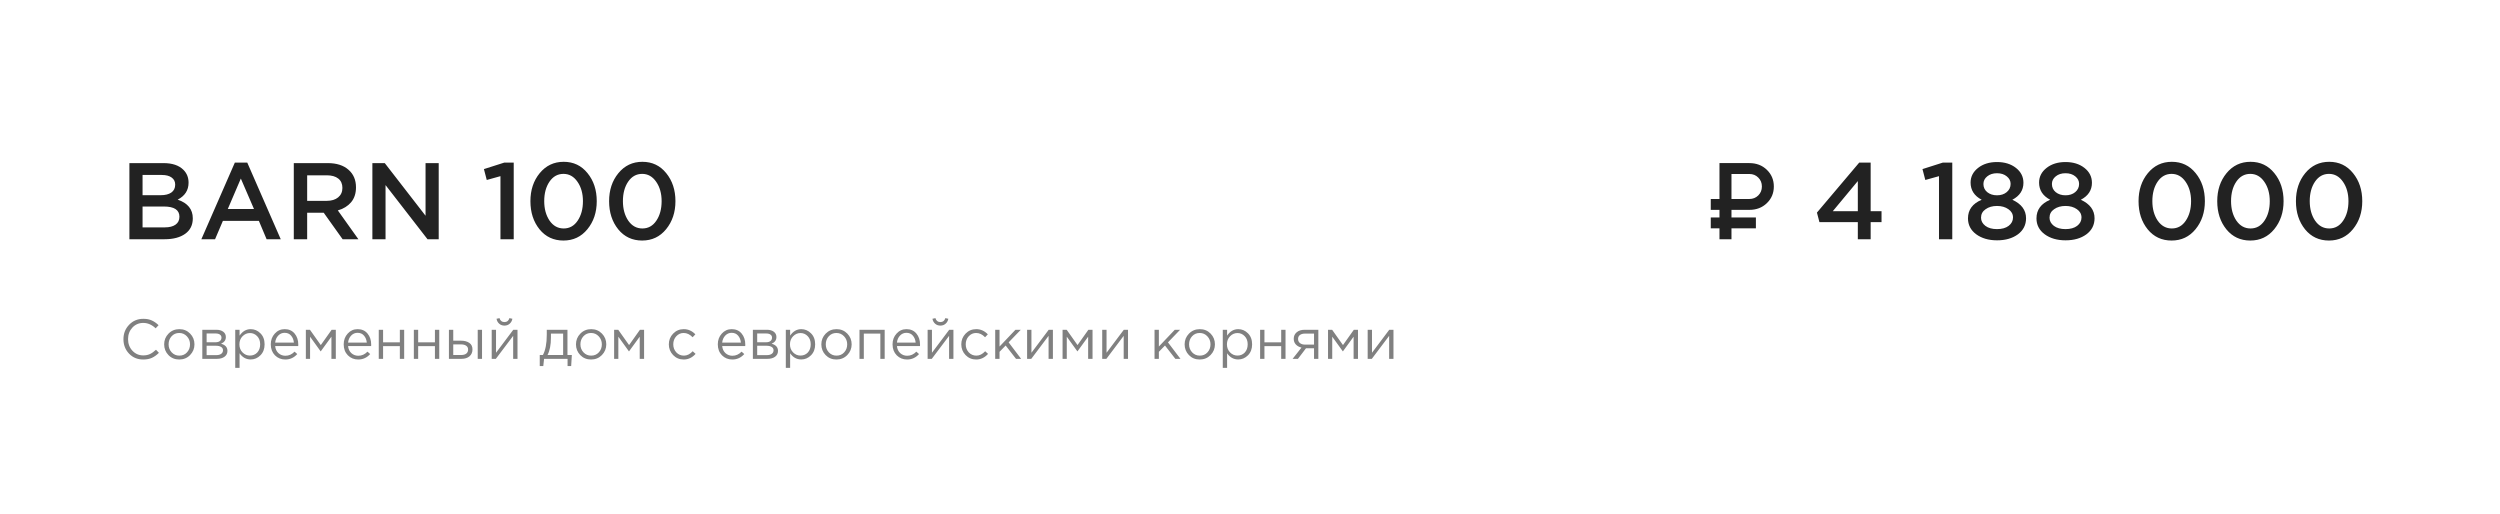 <?xml version="1.0" encoding="UTF-8"?> <svg xmlns="http://www.w3.org/2000/svg" width="209" height="43" viewBox="0 0 209 43" fill="none"> <path d="M10.818 20V13.636H13.673C14.406 13.636 14.961 13.824 15.336 14.2C15.621 14.485 15.764 14.842 15.764 15.273C15.764 15.903 15.461 16.376 14.854 16.691C15.697 16.976 16.118 17.497 16.118 18.255C16.118 18.812 15.906 19.242 15.482 19.546C15.058 19.849 14.485 20 13.764 20H10.818ZM11.918 16.318H13.445C13.815 16.318 14.106 16.245 14.318 16.1C14.536 15.948 14.646 15.727 14.646 15.436C14.646 15.182 14.549 14.985 14.354 14.845C14.161 14.7 13.885 14.627 13.527 14.627H11.918V16.318ZM11.918 19.009H13.773C14.161 19.009 14.461 18.933 14.673 18.782C14.891 18.63 15 18.409 15 18.118C15 17.549 14.564 17.264 13.691 17.264H11.918V19.009ZM16.834 20L19.634 13.591H20.67L23.47 20H22.288L21.642 18.464H18.634L17.979 20H16.834ZM19.043 17.473H21.233L20.134 14.927L19.043 17.473ZM24.561 20V13.636H27.397C28.137 13.636 28.716 13.821 29.134 14.191C29.552 14.555 29.761 15.046 29.761 15.664C29.761 16.167 29.625 16.582 29.352 16.909C29.079 17.23 28.71 17.458 28.243 17.591L29.961 20H28.643L27.061 17.782H25.679V20H24.561ZM25.679 16.791H27.316C27.716 16.791 28.034 16.694 28.27 16.5C28.506 16.306 28.625 16.042 28.625 15.709C28.625 15.37 28.51 15.109 28.279 14.927C28.049 14.745 27.725 14.655 27.306 14.655H25.679V16.791ZM31.131 20V13.636H32.167L35.576 18.036V13.636H36.676V20H35.74L32.231 15.473V20H31.131ZM41.838 20V14.727L40.693 15.046L40.456 14.136L42.166 13.591H42.947V20H41.838ZM47.106 20.109C46.282 20.109 45.615 19.797 45.106 19.173C44.597 18.542 44.343 17.758 44.343 16.818C44.343 15.891 44.6 15.112 45.115 14.482C45.637 13.845 46.306 13.527 47.125 13.527C47.943 13.527 48.606 13.842 49.115 14.473C49.631 15.103 49.888 15.885 49.888 16.818C49.888 17.745 49.628 18.527 49.106 19.164C48.591 19.794 47.925 20.109 47.106 20.109ZM45.943 18.445C46.246 18.882 46.64 19.1 47.125 19.1C47.609 19.1 47.997 18.885 48.288 18.454C48.585 18.018 48.734 17.473 48.734 16.818C48.734 16.176 48.582 15.636 48.279 15.2C47.976 14.758 47.585 14.536 47.106 14.536C46.621 14.536 46.231 14.755 45.934 15.191C45.643 15.621 45.497 16.164 45.497 16.818C45.497 17.461 45.646 18.003 45.943 18.445ZM53.685 20.109C52.861 20.109 52.194 19.797 51.685 19.173C51.176 18.542 50.921 17.758 50.921 16.818C50.921 15.891 51.179 15.112 51.694 14.482C52.215 13.845 52.885 13.527 53.703 13.527C54.521 13.527 55.185 13.842 55.694 14.473C56.209 15.103 56.467 15.885 56.467 16.818C56.467 17.745 56.206 18.527 55.685 19.164C55.17 19.794 54.503 20.109 53.685 20.109ZM52.521 18.445C52.824 18.882 53.218 19.1 53.703 19.1C54.188 19.1 54.576 18.885 54.867 18.454C55.164 18.018 55.312 17.473 55.312 16.818C55.312 16.176 55.161 15.636 54.858 15.2C54.555 14.758 54.164 14.536 53.685 14.536C53.2 14.536 52.809 14.755 52.512 15.191C52.221 15.621 52.076 16.164 52.076 16.818C52.076 17.461 52.224 18.003 52.521 18.445Z" fill="#222222"></path> <path d="M11.969 30.055C11.496 30.055 11.103 29.892 10.79 29.567C10.476 29.238 10.32 28.833 10.32 28.354C10.32 27.881 10.478 27.48 10.794 27.151C11.111 26.819 11.507 26.653 11.983 26.653C12.259 26.653 12.494 26.698 12.688 26.789C12.883 26.877 13.072 27.008 13.257 27.184L13.013 27.447C12.696 27.146 12.352 26.996 11.979 26.996C11.615 26.996 11.311 27.126 11.067 27.386C10.826 27.646 10.705 27.969 10.705 28.354C10.705 28.736 10.827 29.059 11.072 29.322C11.316 29.582 11.618 29.712 11.979 29.712C12.192 29.712 12.38 29.673 12.543 29.595C12.706 29.517 12.872 29.397 13.041 29.238L13.285 29.496C13.1 29.681 12.906 29.82 12.703 29.914C12.499 30.008 12.254 30.055 11.969 30.055ZM15.89 29.684C15.646 29.932 15.344 30.055 14.983 30.055C14.623 30.055 14.322 29.932 14.081 29.684C13.843 29.437 13.724 29.137 13.724 28.786C13.724 28.439 13.844 28.141 14.086 27.893C14.33 27.643 14.632 27.517 14.993 27.517C15.353 27.517 15.654 27.641 15.895 27.889C16.136 28.136 16.257 28.436 16.257 28.786C16.257 29.134 16.135 29.433 15.89 29.684ZM14.993 29.731C15.253 29.731 15.466 29.64 15.632 29.459C15.801 29.277 15.886 29.053 15.886 28.786C15.886 28.523 15.798 28.299 15.623 28.114C15.45 27.93 15.237 27.837 14.983 27.837C14.723 27.837 14.51 27.93 14.344 28.114C14.178 28.296 14.095 28.52 14.095 28.786C14.095 29.05 14.181 29.274 14.354 29.459C14.526 29.64 14.739 29.731 14.993 29.731ZM16.913 29.999V27.569H18.088C18.329 27.569 18.522 27.624 18.666 27.734C18.81 27.843 18.882 27.991 18.882 28.175C18.882 28.436 18.747 28.622 18.478 28.735C18.835 28.832 19.014 29.032 19.014 29.336C19.014 29.54 18.934 29.701 18.774 29.82C18.614 29.939 18.399 29.999 18.13 29.999H16.913ZM17.274 29.689H18.083C18.255 29.689 18.392 29.653 18.492 29.581C18.592 29.509 18.642 29.408 18.642 29.28C18.642 29.161 18.589 29.068 18.482 29.003C18.379 28.937 18.23 28.904 18.036 28.904H17.274V29.689ZM17.274 28.613H18.022C18.172 28.613 18.291 28.58 18.379 28.514C18.47 28.445 18.515 28.348 18.515 28.222C18.515 28.119 18.473 28.036 18.388 27.973C18.304 27.911 18.185 27.879 18.031 27.879H17.274V28.613ZM19.666 30.751V27.569H20.028V28.058C20.273 27.698 20.583 27.517 20.959 27.517C21.269 27.517 21.54 27.633 21.772 27.865C22.004 28.094 22.12 28.401 22.12 28.786C22.12 29.166 22.004 29.471 21.772 29.703C21.54 29.935 21.269 30.051 20.959 30.051C20.577 30.051 20.267 29.878 20.028 29.534V30.751H19.666ZM20.893 29.726C21.138 29.726 21.341 29.642 21.504 29.473C21.667 29.3 21.749 29.07 21.749 28.782C21.749 28.503 21.666 28.277 21.5 28.105C21.333 27.93 21.131 27.842 20.893 27.842C20.658 27.842 20.453 27.931 20.277 28.11C20.102 28.288 20.014 28.514 20.014 28.786C20.014 29.059 20.102 29.285 20.277 29.463C20.453 29.639 20.658 29.726 20.893 29.726ZM23.85 30.055C23.508 30.055 23.22 29.938 22.985 29.703C22.753 29.465 22.637 29.159 22.637 28.786C22.637 28.432 22.748 28.133 22.971 27.889C23.193 27.641 23.471 27.517 23.803 27.517C24.151 27.517 24.426 27.64 24.63 27.884C24.834 28.128 24.936 28.436 24.936 28.805C24.936 28.852 24.934 28.895 24.931 28.932H23.004C23.029 29.18 23.121 29.377 23.281 29.524C23.444 29.669 23.637 29.741 23.859 29.741C24.151 29.741 24.406 29.626 24.625 29.397L24.851 29.599C24.578 29.904 24.245 30.055 23.85 30.055ZM23.004 28.641H24.569C24.547 28.406 24.469 28.212 24.334 28.058C24.202 27.901 24.022 27.823 23.793 27.823C23.587 27.823 23.41 27.9 23.262 28.053C23.115 28.207 23.029 28.403 23.004 28.641ZM25.569 29.999V27.569H25.912L26.819 28.848L27.726 27.569H28.074V29.999H27.707V28.147L26.81 29.379L25.922 28.147V29.999H25.569ZM29.945 30.055C29.604 30.055 29.315 29.938 29.08 29.703C28.848 29.465 28.733 29.159 28.733 28.786C28.733 28.432 28.844 28.133 29.066 27.889C29.289 27.641 29.566 27.517 29.898 27.517C30.246 27.517 30.522 27.64 30.725 27.884C30.929 28.128 31.031 28.436 31.031 28.805C31.031 28.852 31.029 28.895 31.026 28.932H29.099C29.124 29.18 29.217 29.377 29.376 29.524C29.539 29.669 29.732 29.741 29.954 29.741C30.246 29.741 30.501 29.626 30.721 29.397L30.946 29.599C30.674 29.904 30.34 30.055 29.945 30.055ZM29.099 28.641H30.664C30.642 28.406 30.564 28.212 30.429 28.058C30.298 27.901 30.117 27.823 29.889 27.823C29.682 27.823 29.505 27.9 29.358 28.053C29.21 28.207 29.124 28.403 29.099 28.641ZM31.664 29.999V27.569H32.026V28.617H33.427V27.569H33.789V29.999H33.427V28.937H32.026V29.999H31.664ZM34.597 29.999V27.569H34.959V28.617H36.36V27.569H36.722V29.999H36.36V28.937H34.959V29.999H34.597ZM37.53 29.999V27.569H37.892V28.481H38.541C38.823 28.481 39.053 28.542 39.232 28.664C39.41 28.783 39.499 28.965 39.499 29.209C39.499 29.451 39.416 29.643 39.25 29.788C39.084 29.928 38.862 29.999 38.583 29.999H37.53ZM37.892 29.679H38.55C38.735 29.679 38.877 29.64 38.978 29.562C39.081 29.484 39.133 29.369 39.133 29.219C39.133 29.081 39.08 28.976 38.973 28.904C38.87 28.829 38.724 28.791 38.536 28.791H37.892V29.679ZM39.937 29.999V27.569H40.298V29.999H39.937ZM41.106 29.999V27.569H41.468V29.491L42.91 27.569H43.263V29.999H42.901V28.077L41.453 29.999H41.106ZM42.61 27.061C42.491 27.168 42.345 27.221 42.173 27.221C42 27.221 41.853 27.168 41.731 27.061C41.612 26.955 41.538 26.817 41.51 26.648L41.759 26.596C41.822 26.816 41.959 26.925 42.173 26.925C42.386 26.925 42.523 26.816 42.586 26.596L42.835 26.648C42.807 26.817 42.732 26.955 42.61 27.061ZM45.123 30.605V29.679H45.386C45.602 29.282 45.71 28.719 45.71 27.992V27.569H47.44V29.679H47.806L47.75 30.605H47.449V29.999H45.484L45.419 30.605H45.123ZM45.771 29.679H47.078V27.889H46.058V28.227C46.058 28.838 45.962 29.322 45.771 29.679ZM50.319 29.684C50.074 29.932 49.772 30.055 49.412 30.055C49.051 30.055 48.751 29.932 48.509 29.684C48.271 29.437 48.152 29.137 48.152 28.786C48.152 28.439 48.273 28.141 48.514 27.893C48.758 27.643 49.061 27.517 49.421 27.517C49.782 27.517 50.082 27.641 50.324 27.889C50.565 28.136 50.685 28.436 50.685 28.786C50.685 29.134 50.563 29.433 50.319 29.684ZM49.421 29.731C49.681 29.731 49.894 29.64 50.06 29.459C50.23 29.277 50.314 29.053 50.314 28.786C50.314 28.523 50.226 28.299 50.051 28.114C49.879 27.93 49.666 27.837 49.412 27.837C49.152 27.837 48.939 27.93 48.773 28.114C48.606 28.296 48.523 28.52 48.523 28.786C48.523 29.05 48.61 29.274 48.782 29.459C48.954 29.64 49.167 29.731 49.421 29.731ZM51.341 29.999V27.569H51.684L52.591 28.848L53.498 27.569H53.846V29.999H53.48V28.147L52.582 29.379L51.694 28.147V29.999H51.341ZM57.159 30.055C56.808 30.055 56.512 29.932 56.271 29.684C56.033 29.433 55.914 29.134 55.914 28.786C55.914 28.439 56.033 28.141 56.271 27.893C56.512 27.643 56.808 27.517 57.159 27.517C57.535 27.517 57.859 27.662 58.132 27.95L57.902 28.194C57.676 27.956 57.427 27.837 57.154 27.837C56.91 27.837 56.703 27.93 56.534 28.114C56.368 28.296 56.285 28.52 56.285 28.786C56.285 29.05 56.37 29.274 56.539 29.459C56.711 29.64 56.924 29.731 57.178 29.731C57.438 29.731 57.682 29.609 57.911 29.364L58.151 29.585C57.869 29.899 57.538 30.055 57.159 30.055ZM61.22 30.055C60.879 30.055 60.59 29.938 60.355 29.703C60.124 29.465 60.008 29.159 60.008 28.786C60.008 28.432 60.119 28.133 60.341 27.889C60.564 27.641 60.841 27.517 61.173 27.517C61.521 27.517 61.797 27.64 62.001 27.884C62.204 28.128 62.306 28.436 62.306 28.805C62.306 28.852 62.304 28.895 62.301 28.932H60.374C60.399 29.18 60.492 29.377 60.652 29.524C60.815 29.669 61.007 29.741 61.23 29.741C61.521 29.741 61.776 29.626 61.996 29.397L62.221 29.599C61.949 29.904 61.615 30.055 61.22 30.055ZM60.374 28.641H61.939C61.917 28.406 61.839 28.212 61.704 28.058C61.573 27.901 61.393 27.823 61.164 27.823C60.957 27.823 60.78 27.9 60.633 28.053C60.486 28.207 60.399 28.403 60.374 28.641ZM62.94 29.999V27.569H64.115C64.356 27.569 64.549 27.624 64.693 27.734C64.837 27.843 64.909 27.991 64.909 28.175C64.909 28.436 64.774 28.622 64.505 28.735C64.862 28.832 65.04 29.032 65.04 29.336C65.04 29.54 64.961 29.701 64.801 29.82C64.641 29.939 64.426 29.999 64.157 29.999H62.94ZM63.301 29.689H64.11C64.282 29.689 64.418 29.653 64.519 29.581C64.619 29.509 64.669 29.408 64.669 29.28C64.669 29.161 64.616 29.068 64.509 29.003C64.406 28.937 64.257 28.904 64.063 28.904H63.301V29.689ZM63.301 28.613H64.049C64.199 28.613 64.318 28.58 64.406 28.514C64.497 28.445 64.542 28.348 64.542 28.222C64.542 28.119 64.5 28.036 64.415 27.973C64.331 27.911 64.212 27.879 64.058 27.879H63.301V28.613ZM65.694 30.751V27.569H66.055V28.058C66.3 27.698 66.61 27.517 66.986 27.517C67.296 27.517 67.567 27.633 67.799 27.865C68.031 28.094 68.147 28.401 68.147 28.786C68.147 29.166 68.031 29.471 67.799 29.703C67.567 29.935 67.296 30.051 66.986 30.051C66.604 30.051 66.293 29.878 66.055 29.534V30.751H65.694ZM66.92 29.726C67.165 29.726 67.368 29.642 67.531 29.473C67.694 29.3 67.776 29.07 67.776 28.782C67.776 28.503 67.692 28.277 67.526 28.105C67.36 27.93 67.158 27.842 66.92 27.842C66.685 27.842 66.48 27.931 66.305 28.11C66.129 28.288 66.041 28.514 66.041 28.786C66.041 29.059 66.129 29.285 66.305 29.463C66.48 29.639 66.685 29.726 66.92 29.726ZM70.831 29.684C70.587 29.932 70.284 30.055 69.924 30.055C69.563 30.055 69.263 29.932 69.021 29.684C68.783 29.437 68.664 29.137 68.664 28.786C68.664 28.439 68.785 28.141 69.026 27.893C69.27 27.643 69.573 27.517 69.933 27.517C70.293 27.517 70.594 27.641 70.836 27.889C71.077 28.136 71.198 28.436 71.198 28.786C71.198 29.134 71.075 29.433 70.831 29.684ZM69.933 29.731C70.193 29.731 70.406 29.64 70.572 29.459C70.742 29.277 70.826 29.053 70.826 28.786C70.826 28.523 70.738 28.299 70.563 28.114C70.391 27.93 70.178 27.837 69.924 27.837C69.664 27.837 69.451 27.93 69.285 28.114C69.118 28.296 69.035 28.52 69.035 28.786C69.035 29.05 69.122 29.274 69.294 29.459C69.466 29.64 69.679 29.731 69.933 29.731ZM71.853 29.999V27.569H73.959V29.999H73.597V27.889H72.215V29.999H71.853ZM75.83 30.055C75.488 30.055 75.2 29.938 74.965 29.703C74.733 29.465 74.617 29.159 74.617 28.786C74.617 28.432 74.728 28.133 74.951 27.889C75.173 27.641 75.451 27.517 75.783 27.517C76.131 27.517 76.406 27.64 76.61 27.884C76.814 28.128 76.915 28.436 76.915 28.805C76.915 28.852 76.914 28.895 76.911 28.932H74.984C75.009 29.18 75.101 29.377 75.261 29.524C75.424 29.669 75.617 29.741 75.839 29.741C76.131 29.741 76.386 29.626 76.605 29.397L76.831 29.599C76.558 29.904 76.225 30.055 75.83 30.055ZM74.984 28.641H76.549C76.527 28.406 76.449 28.212 76.314 28.058C76.182 27.901 76.002 27.823 75.773 27.823C75.567 27.823 75.389 27.9 75.242 28.053C75.095 28.207 75.009 28.403 74.984 28.641ZM77.549 29.999V27.569H77.911V29.491L79.354 27.569H79.706V29.999H79.344V28.077L77.897 29.999H77.549ZM79.053 27.061C78.934 27.168 78.788 27.221 78.616 27.221C78.444 27.221 78.296 27.168 78.174 27.061C78.055 26.955 77.981 26.817 77.953 26.648L78.202 26.596C78.265 26.816 78.403 26.925 78.616 26.925C78.829 26.925 78.967 26.816 79.029 26.596L79.279 26.648C79.25 26.817 79.175 26.955 79.053 27.061ZM81.609 30.055C81.258 30.055 80.962 29.932 80.721 29.684C80.483 29.433 80.364 29.134 80.364 28.786C80.364 28.439 80.483 28.141 80.721 27.893C80.962 27.643 81.258 27.517 81.609 27.517C81.985 27.517 82.309 27.662 82.582 27.95L82.352 28.194C82.126 27.956 81.877 27.837 81.605 27.837C81.36 27.837 81.153 27.93 80.984 28.114C80.818 28.296 80.735 28.52 80.735 28.786C80.735 29.05 80.82 29.274 80.989 29.459C81.161 29.64 81.374 29.731 81.628 29.731C81.888 29.731 82.132 29.609 82.361 29.364L82.601 29.585C82.319 29.899 81.988 30.055 81.609 30.055ZM83.199 29.999V27.569H83.561V28.97L84.891 27.569H85.338L84.322 28.622L85.366 29.999H84.938L84.073 28.885L83.561 29.412V29.999H83.199ZM85.866 29.999V27.569H86.228V29.491L87.671 27.569H88.023V29.999H87.661V28.077L86.214 29.999H85.866ZM88.831 29.999V27.569H89.174L90.081 28.848L90.988 27.569H91.336V29.999H90.969V28.147L90.072 29.379L89.183 28.147V29.999H88.831ZM92.145 29.999V27.569H92.507V29.491L93.95 27.569H94.302V29.999H93.94V28.077L92.493 29.999H92.145ZM96.519 29.999V27.569H96.881V28.97L98.211 27.569H98.657L97.642 28.622L98.686 29.999H98.258L97.393 28.885L96.881 29.412V29.999H96.519ZM101.202 29.684C100.957 29.932 100.655 30.055 100.295 30.055C99.934 30.055 99.634 29.932 99.392 29.684C99.154 29.437 99.035 29.137 99.035 28.786C99.035 28.439 99.156 28.141 99.397 27.893C99.641 27.643 99.944 27.517 100.304 27.517C100.664 27.517 100.965 27.641 101.207 27.889C101.448 28.136 101.568 28.436 101.568 28.786C101.568 29.134 101.446 29.433 101.202 29.684ZM100.304 29.731C100.564 29.731 100.777 29.64 100.943 29.459C101.113 29.277 101.197 29.053 101.197 28.786C101.197 28.523 101.109 28.299 100.934 28.114C100.762 27.93 100.549 27.837 100.295 27.837C100.035 27.837 99.822 27.93 99.656 28.114C99.49 28.296 99.406 28.52 99.406 28.786C99.406 29.05 99.493 29.274 99.665 29.459C99.837 29.64 100.05 29.731 100.304 29.731ZM102.224 30.751V27.569H102.586V28.058C102.83 27.698 103.141 27.517 103.517 27.517C103.827 27.517 104.098 27.633 104.33 27.865C104.561 28.094 104.677 28.401 104.677 28.786C104.677 29.166 104.561 29.471 104.33 29.703C104.098 29.935 103.827 30.051 103.517 30.051C103.134 30.051 102.824 29.878 102.586 29.534V30.751H102.224ZM103.451 29.726C103.695 29.726 103.899 29.642 104.062 29.473C104.225 29.3 104.306 29.07 104.306 28.782C104.306 28.503 104.223 28.277 104.057 28.105C103.891 27.93 103.689 27.842 103.451 27.842C103.216 27.842 103.01 27.931 102.835 28.11C102.66 28.288 102.572 28.514 102.572 28.786C102.572 29.059 102.66 29.285 102.835 29.463C103.01 29.639 103.216 29.726 103.451 29.726ZM105.345 29.999V27.569H105.707V28.617H107.108V27.569H107.47V29.999H107.108V28.937H105.707V29.999H105.345ZM108.062 29.999L108.804 29.059C108.613 29.015 108.457 28.929 108.334 28.8C108.215 28.672 108.156 28.514 108.156 28.326C108.156 28.1 108.237 27.919 108.4 27.781C108.563 27.64 108.787 27.569 109.072 27.569H110.214V29.999H109.853V29.115H109.18C109.152 29.153 109.055 29.282 108.889 29.501C108.723 29.72 108.596 29.886 108.508 29.999H108.062ZM109.101 28.81H109.853V27.889H109.091C108.913 27.889 108.772 27.93 108.668 28.011C108.568 28.089 108.518 28.199 108.518 28.34C108.518 28.484 108.571 28.598 108.678 28.683C108.787 28.768 108.928 28.81 109.101 28.81ZM111.023 29.999V27.569H111.366L112.273 28.848L113.18 27.569H113.528V29.999H113.161V28.147L112.264 29.379L111.375 28.147V29.999H111.023ZM114.337 29.999V27.569H114.699V29.491L116.141 27.569H116.494V29.999H116.132V28.077L114.684 29.999H114.337Z" fill="#808080"></path> <path d="M144.751 16.635H146.247C146.543 16.635 146.791 16.536 146.992 16.338C147.194 16.137 147.294 15.888 147.294 15.592C147.294 15.293 147.194 15.045 146.992 14.846C146.794 14.645 146.546 14.545 146.247 14.545H144.751V16.635ZM146.247 17.545H144.751V18.18H146.793V19.09H144.751V20H143.748V19.09H143.02V18.18H143.748V17.545H143.02V16.635H143.748V13.635H146.247C146.836 13.635 147.324 13.822 147.711 14.198C148.099 14.574 148.293 15.039 148.293 15.592C148.293 16.143 148.099 16.606 147.711 16.982C147.324 17.357 146.836 17.545 146.247 17.545ZM155.314 20V18.573H152.105L151.896 17.773L155.433 13.591H156.387V17.654H157.296V18.573H156.387V20H155.314ZM153.223 17.654H155.314V15.136L153.223 17.654ZM162.1 20V14.727L160.955 15.046L160.719 14.136L162.428 13.591H163.21V20H162.1ZM166.95 20.091C166.247 20.091 165.665 19.921 165.205 19.582C164.75 19.242 164.523 18.8 164.523 18.255C164.523 17.539 164.905 17.021 165.668 16.7C165.05 16.373 164.741 15.894 164.741 15.264C164.741 14.773 164.95 14.364 165.368 14.036C165.787 13.709 166.314 13.546 166.95 13.546C167.587 13.546 168.114 13.709 168.532 14.036C168.95 14.364 169.159 14.779 169.159 15.282C169.159 15.9 168.85 16.373 168.232 16.7C168.996 17.052 169.378 17.567 169.378 18.245C169.378 18.803 169.15 19.252 168.696 19.591C168.241 19.924 167.659 20.091 166.95 20.091ZM166.132 16.064C166.35 16.239 166.623 16.327 166.95 16.327C167.278 16.327 167.547 16.239 167.759 16.064C167.978 15.882 168.087 15.652 168.087 15.373C168.087 15.124 167.981 14.915 167.768 14.745C167.556 14.57 167.284 14.482 166.95 14.482C166.617 14.482 166.344 14.57 166.132 14.745C165.92 14.915 165.814 15.127 165.814 15.382C165.814 15.661 165.92 15.888 166.132 16.064ZM165.978 18.882C166.22 19.064 166.544 19.154 166.95 19.154C167.356 19.154 167.681 19.064 167.923 18.882C168.165 18.694 168.287 18.461 168.287 18.182C168.287 17.897 168.159 17.667 167.905 17.491C167.65 17.309 167.332 17.218 166.95 17.218C166.568 17.218 166.25 17.309 165.996 17.491C165.741 17.667 165.614 17.903 165.614 18.2C165.614 18.467 165.735 18.694 165.978 18.882ZM172.676 20.091C171.973 20.091 171.392 19.921 170.931 19.582C170.476 19.242 170.249 18.8 170.249 18.255C170.249 17.539 170.631 17.021 171.395 16.7C170.776 16.373 170.467 15.894 170.467 15.264C170.467 14.773 170.676 14.364 171.095 14.036C171.513 13.709 172.04 13.546 172.676 13.546C173.313 13.546 173.84 13.709 174.258 14.036C174.676 14.364 174.886 14.779 174.886 15.282C174.886 15.9 174.576 16.373 173.958 16.7C174.722 17.052 175.104 17.567 175.104 18.245C175.104 18.803 174.876 19.252 174.422 19.591C173.967 19.924 173.386 20.091 172.676 20.091ZM171.858 16.064C172.076 16.239 172.349 16.327 172.676 16.327C173.004 16.327 173.273 16.239 173.486 16.064C173.704 15.882 173.813 15.652 173.813 15.373C173.813 15.124 173.707 14.915 173.495 14.745C173.283 14.57 173.01 14.482 172.676 14.482C172.343 14.482 172.07 14.57 171.858 14.745C171.646 14.915 171.54 15.127 171.54 15.382C171.54 15.661 171.646 15.888 171.858 16.064ZM171.704 18.882C171.946 19.064 172.27 19.154 172.676 19.154C173.083 19.154 173.407 19.064 173.649 18.882C173.892 18.694 174.013 18.461 174.013 18.182C174.013 17.897 173.886 17.667 173.631 17.491C173.376 17.309 173.058 17.218 172.676 17.218C172.295 17.218 171.976 17.309 171.722 17.491C171.467 17.667 171.34 17.903 171.34 18.2C171.34 18.467 171.461 18.694 171.704 18.882ZM181.546 20.109C180.722 20.109 180.055 19.797 179.546 19.173C179.037 18.542 178.783 17.758 178.783 16.818C178.783 15.891 179.04 15.112 179.555 14.482C180.077 13.845 180.746 13.527 181.565 13.527C182.383 13.527 183.046 13.842 183.555 14.473C184.071 15.103 184.328 15.885 184.328 16.818C184.328 17.745 184.068 18.527 183.546 19.164C183.031 19.794 182.365 20.109 181.546 20.109ZM180.383 18.445C180.686 18.882 181.08 19.1 181.565 19.1C182.049 19.1 182.437 18.885 182.728 18.454C183.025 18.018 183.174 17.473 183.174 16.818C183.174 16.176 183.022 15.636 182.719 15.2C182.416 14.758 182.025 14.536 181.546 14.536C181.062 14.536 180.671 14.755 180.374 15.191C180.083 15.621 179.937 16.164 179.937 16.818C179.937 17.461 180.086 18.003 180.383 18.445ZM188.125 20.109C187.301 20.109 186.634 19.797 186.125 19.173C185.616 18.542 185.361 17.758 185.361 16.818C185.361 15.891 185.619 15.112 186.134 14.482C186.655 13.845 187.325 13.527 188.143 13.527C188.961 13.527 189.625 13.842 190.134 14.473C190.649 15.103 190.907 15.885 190.907 16.818C190.907 17.745 190.646 18.527 190.125 19.164C189.61 19.794 188.943 20.109 188.125 20.109ZM186.961 18.445C187.264 18.882 187.658 19.1 188.143 19.1C188.628 19.1 189.016 18.885 189.307 18.454C189.604 18.018 189.752 17.473 189.752 16.818C189.752 16.176 189.601 15.636 189.298 15.2C188.995 14.758 188.604 14.536 188.125 14.536C187.64 14.536 187.249 14.755 186.952 15.191C186.661 15.621 186.516 16.164 186.516 16.818C186.516 17.461 186.664 18.003 186.961 18.445ZM194.703 20.109C193.879 20.109 193.212 19.797 192.703 19.173C192.194 18.542 191.94 17.758 191.94 16.818C191.94 15.891 192.197 15.112 192.712 14.482C193.234 13.845 193.903 13.527 194.722 13.527C195.54 13.527 196.203 13.842 196.712 14.473C197.228 15.103 197.485 15.885 197.485 16.818C197.485 17.745 197.225 18.527 196.703 19.164C196.188 19.794 195.522 20.109 194.703 20.109ZM193.54 18.445C193.843 18.882 194.237 19.1 194.722 19.1C195.206 19.1 195.594 18.885 195.885 18.454C196.182 18.018 196.331 17.473 196.331 16.818C196.331 16.176 196.179 15.636 195.876 15.2C195.573 14.758 195.182 14.536 194.703 14.536C194.218 14.536 193.828 14.755 193.531 15.191C193.24 15.621 193.094 16.164 193.094 16.818C193.094 17.461 193.243 18.003 193.54 18.445Z" fill="#222222"></path> </svg> 